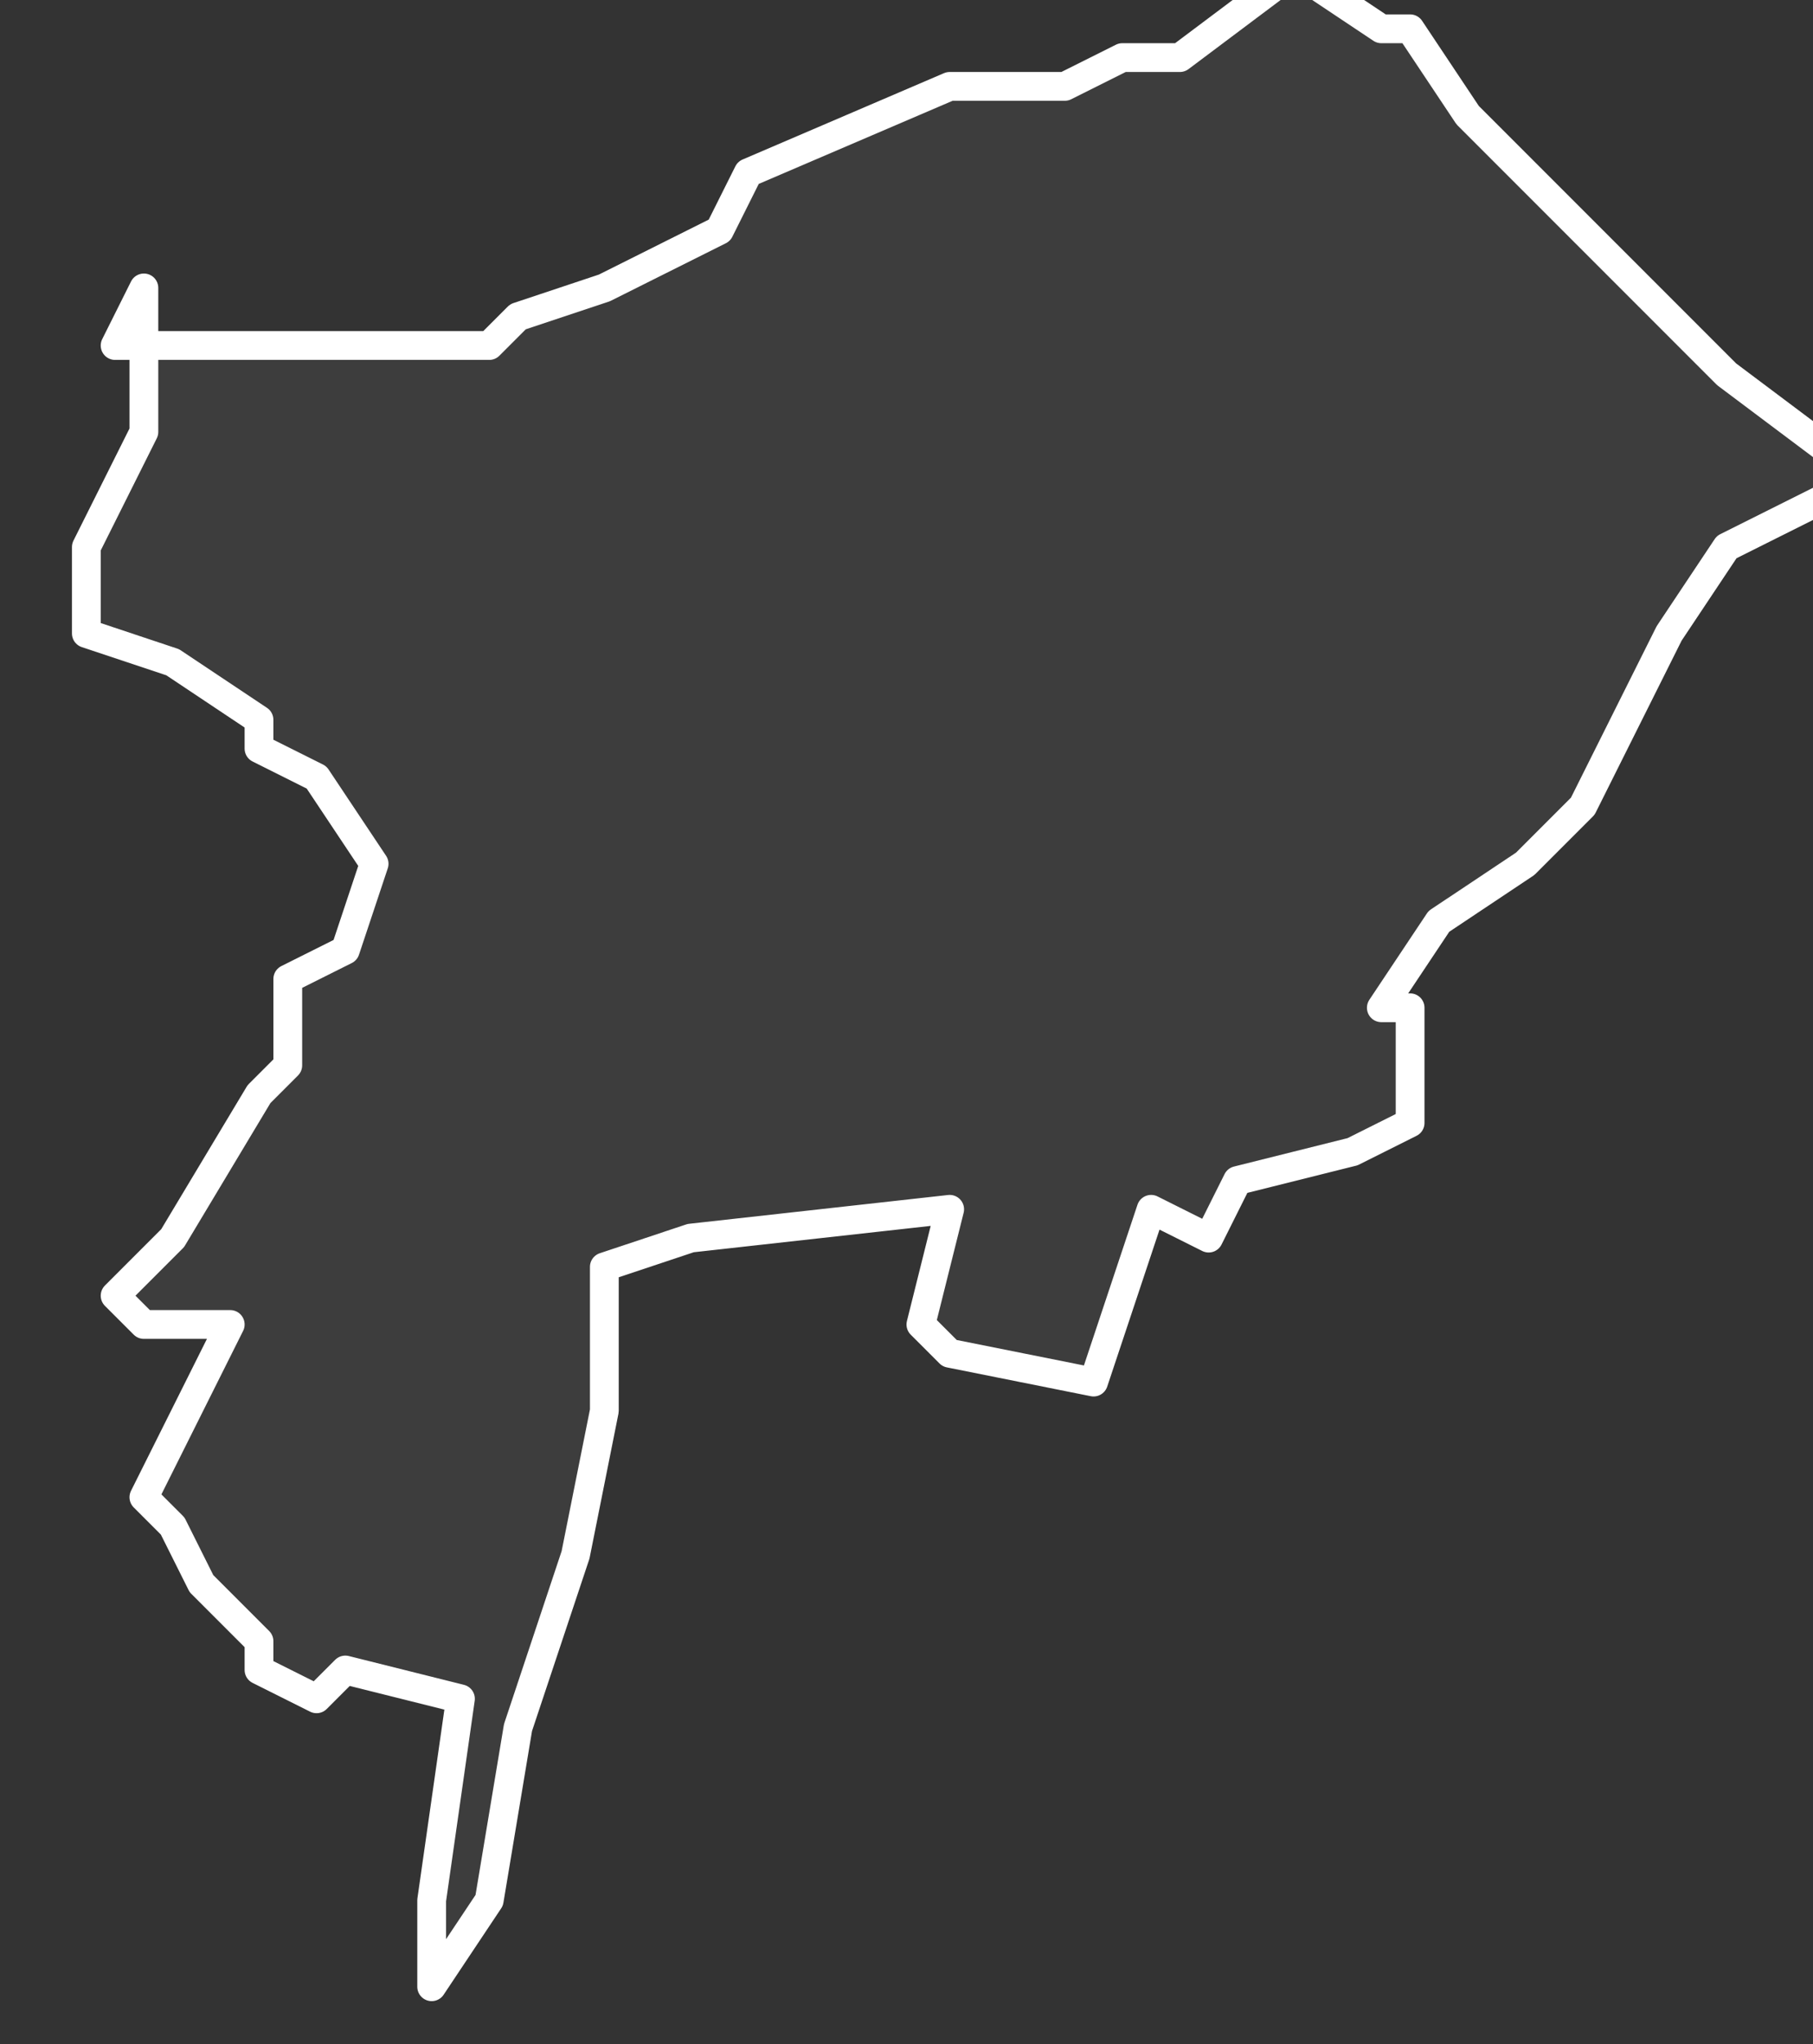 <svg xmlns="http://www.w3.org/2000/svg" version="1.2" viewBox="1.022 -72.787 0.063 0.071"><rect x="1.022" y="-72.787" width="0.063" height="0.071" fill="#333333" stroke="none"/><g><path fill="#fff" fill-opacity=".05" fill-rule="evenodd" stroke="#fff" stroke-linecap="round" stroke-linejoin="round" stroke-width=".001" d="m1.026-72.775.001 0.0.012 0.0.001-.001.003-.001.004-.002.001-.002.007-.003.004 0.0.002-.001.002 0.0.004-.003.003.002.001 0.0.002.003.006.006.003.003.004.003-0.0.001-.004.002-.002.003-.001.002-.001.002-.001.002-.002.002-.003.002-.002.003.001 0.0 0.0.002-0.0.002-.002.001-.004.001-.001.002-.002-.001-.002.006-.005-.001-.001-.001.001-.004-.009.001-.003.001 0.0.005-.001.005-.002.006-.001.006-.002.003-0-.003.001-.007-.004-.001-.001.001-.002-.001-0-.001-.002-.002-.001-.002-.001-.001.003-.006-.003-0-.001-.001.002-.002.003-.005.001-.001-0-.003.002-.001.001-.003-.002-.003-.002-.001-0-.001-.003-.002-.003-.001 0-.002-0-.001.002-.004 0-.004-0-.001Z" class="polygon"/></g></svg>